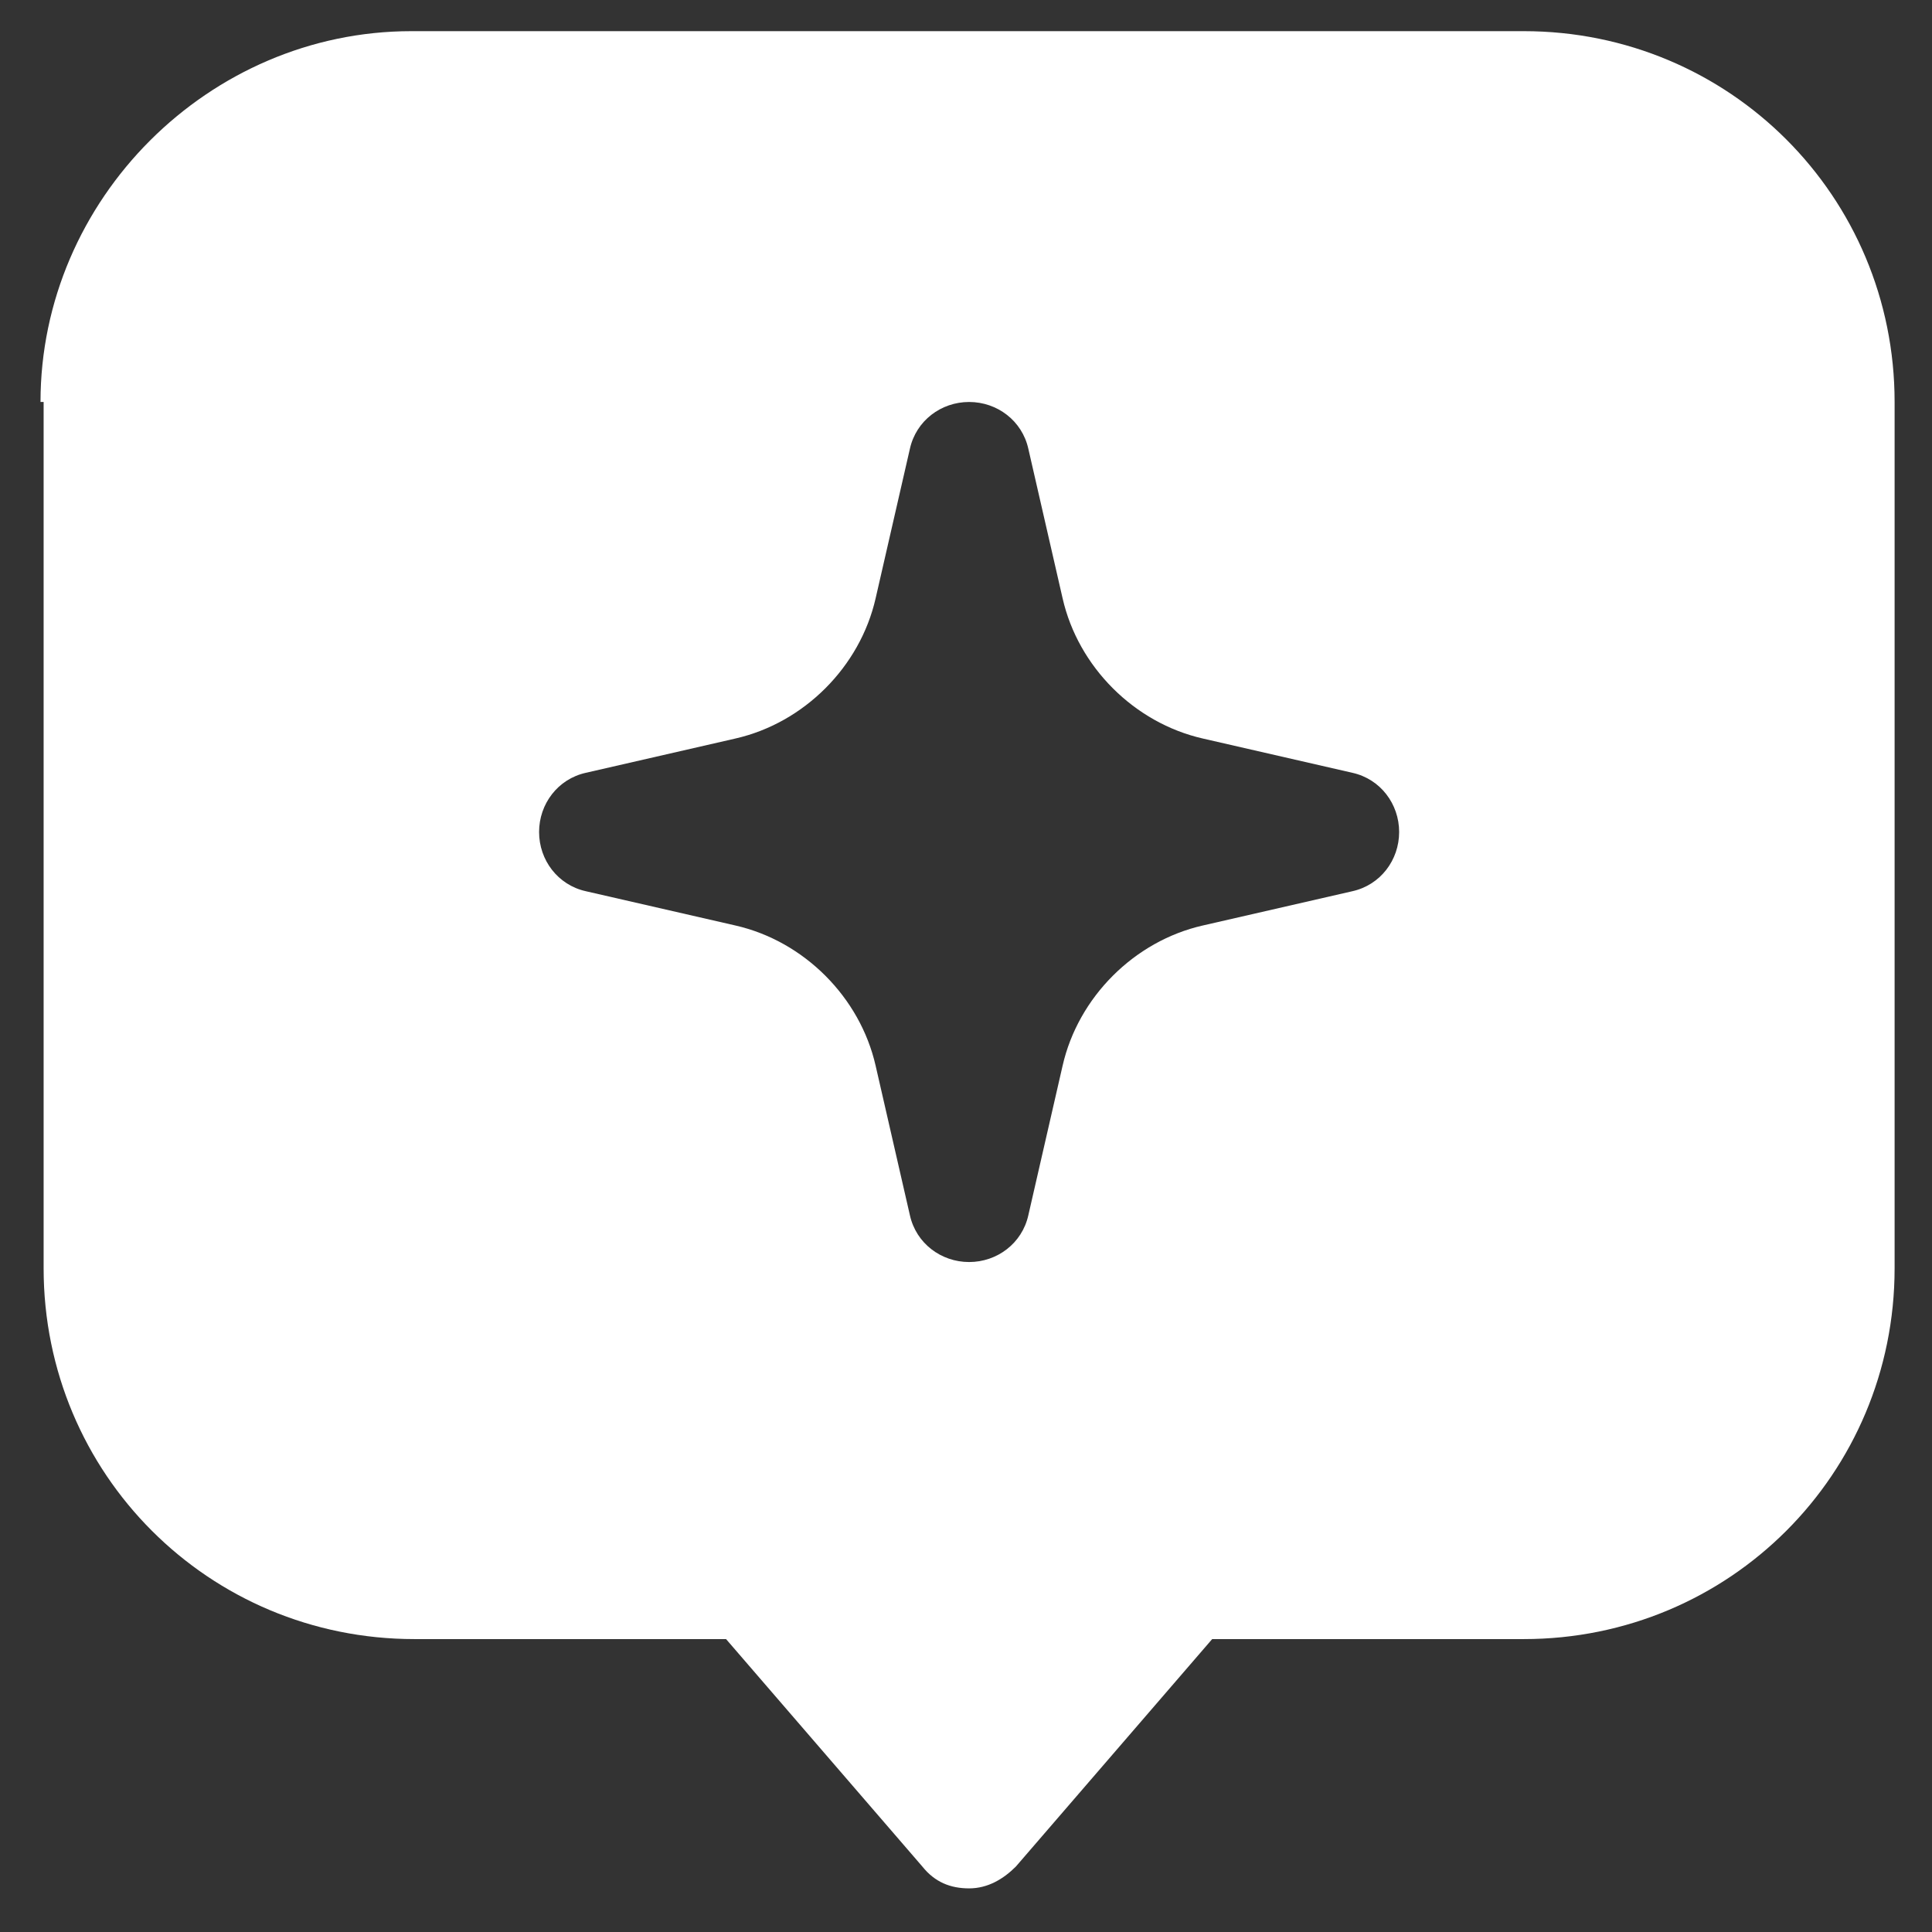 <?xml version="1.0" encoding="UTF-8"?>
<svg id="_レイヤー_1" xmlns="http://www.w3.org/2000/svg" version="1.1" viewBox="0 0 62 62">
  <rect x="0" y="0" width="62" height="62" fill="#333333" stroke="none"/>
  <!-- Generator: Adobe Illustrator 29.5.0, SVG Export Plug-In . SVG Version: 2.1.0 Build 137)  -->
  <defs>
    <style>
      .st0 {
        fill: #fff;
        fill-rule: evenodd;
      }
    </style>
  </defs>
  <path class="st0" d="M1.3,12.9C1.3,6.4,6.7,1,13.2,1h35.7c6.6,0,11.9,5.3,11.9,11.9v27.8c0,6.6-5.3,11.9-11.9,11.9h-10l-6.3,7.3c-.4.4-.9.7-1.5.7s-1.1-.2-1.5-.7l-6.3-7.3h-10c-6.6,0-11.9-5.3-11.9-11.9V12.9ZM31.1,12.9c.9,0,1.7.6,1.9,1.5l1.1,4.8c.5,2.2,2.3,4,4.5,4.5l4.8,1.1c.9.2,1.5,1,1.5,1.9s-.6,1.7-1.5,1.9l-4.8,1.1c-2.2.5-4,2.3-4.5,4.5l-1.1,4.8c-.2.9-1,1.5-1.9,1.5s-1.7-.6-1.9-1.5l-1.1-4.8c-.5-2.2-2.3-4-4.5-4.5l-4.8-1.1c-.9-.2-1.5-1-1.5-1.9s.6-1.7,1.5-1.9l4.8-1.1c2.2-.5,4-2.3,4.5-4.5l1.1-4.8c.2-.9,1-1.5,1.9-1.5Z"/>
</svg>